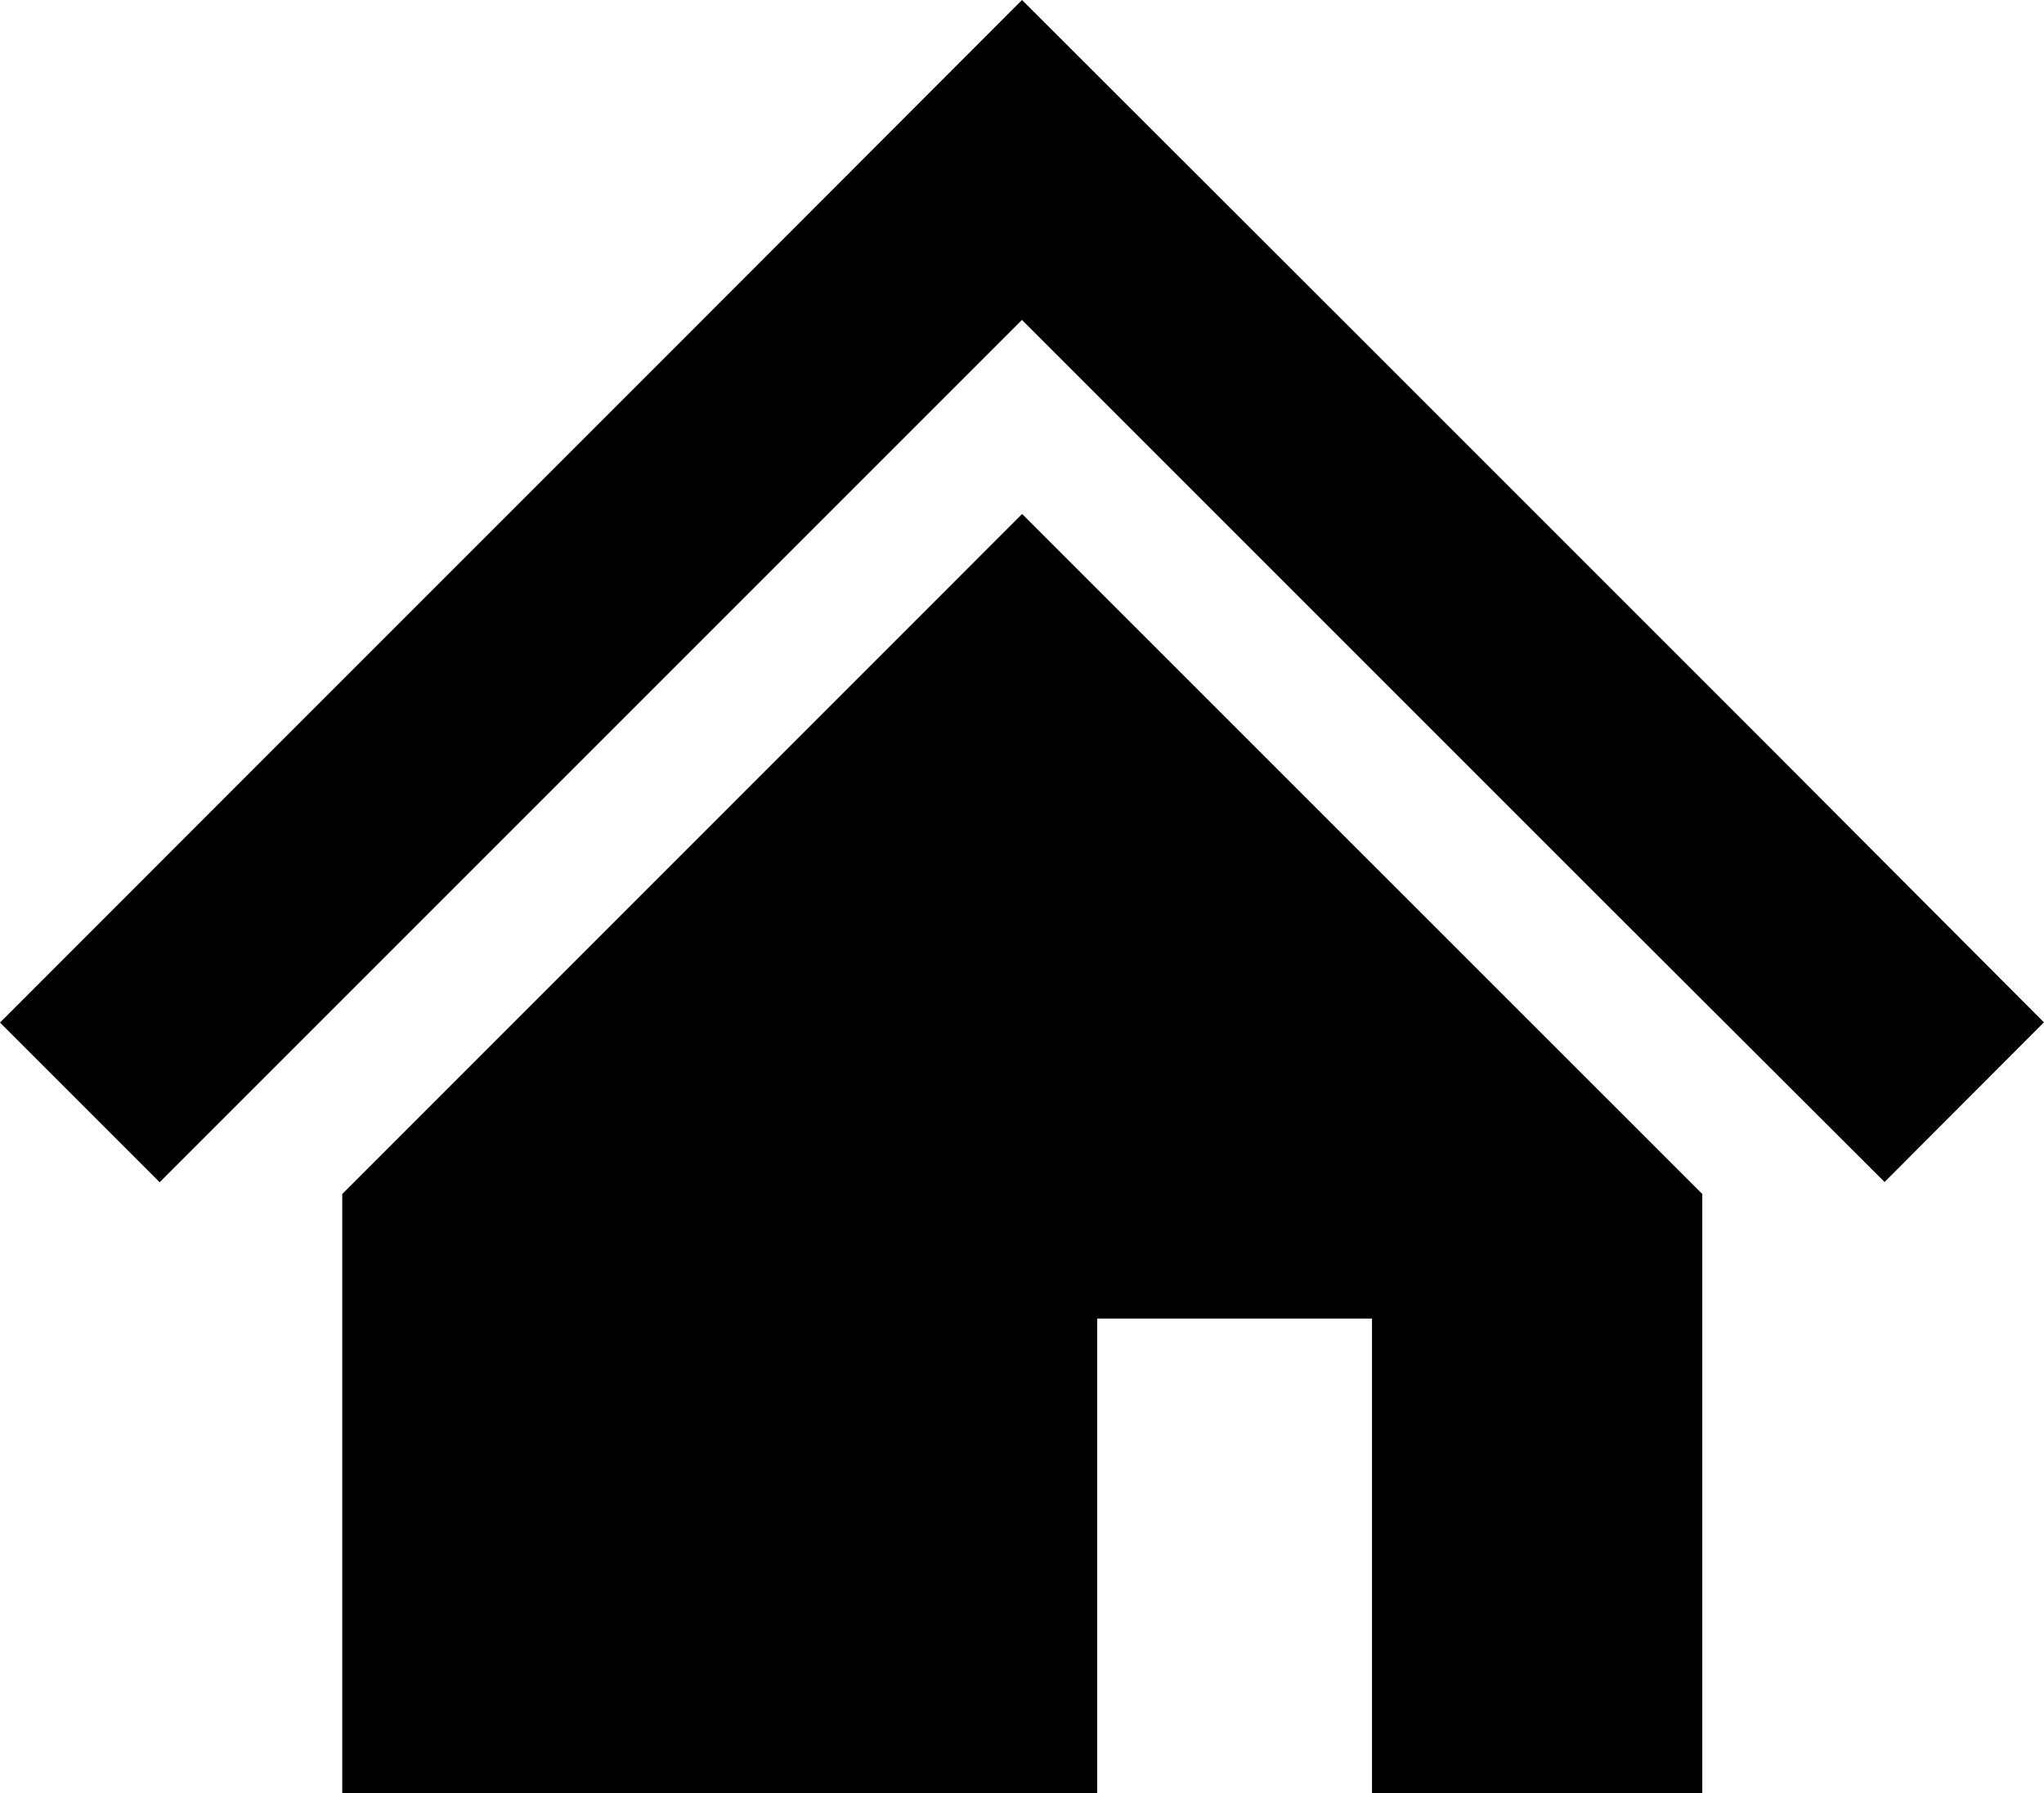 <svg xmlns="http://www.w3.org/2000/svg" width="26.247" height="23.029"><g data-name="グループ 8"><path data-name="Path 8" d="M22.694 9.565l-5.01-5.01L13.124 0l-4.55 4.555-5.013 5.013L0 13.131l2.05 2.05 3.56-3.56 5.013-5.013 2.5-2.5 2.5 2.5 5.01 5.01 3.567 3.56 2.046-2.05z"/><path data-name="Path 9" d="M4.395 15.332v7.7h9.694v-6.1h3.529v6.1h4.241v-7.7L13.125 6.6z"/></g></svg>